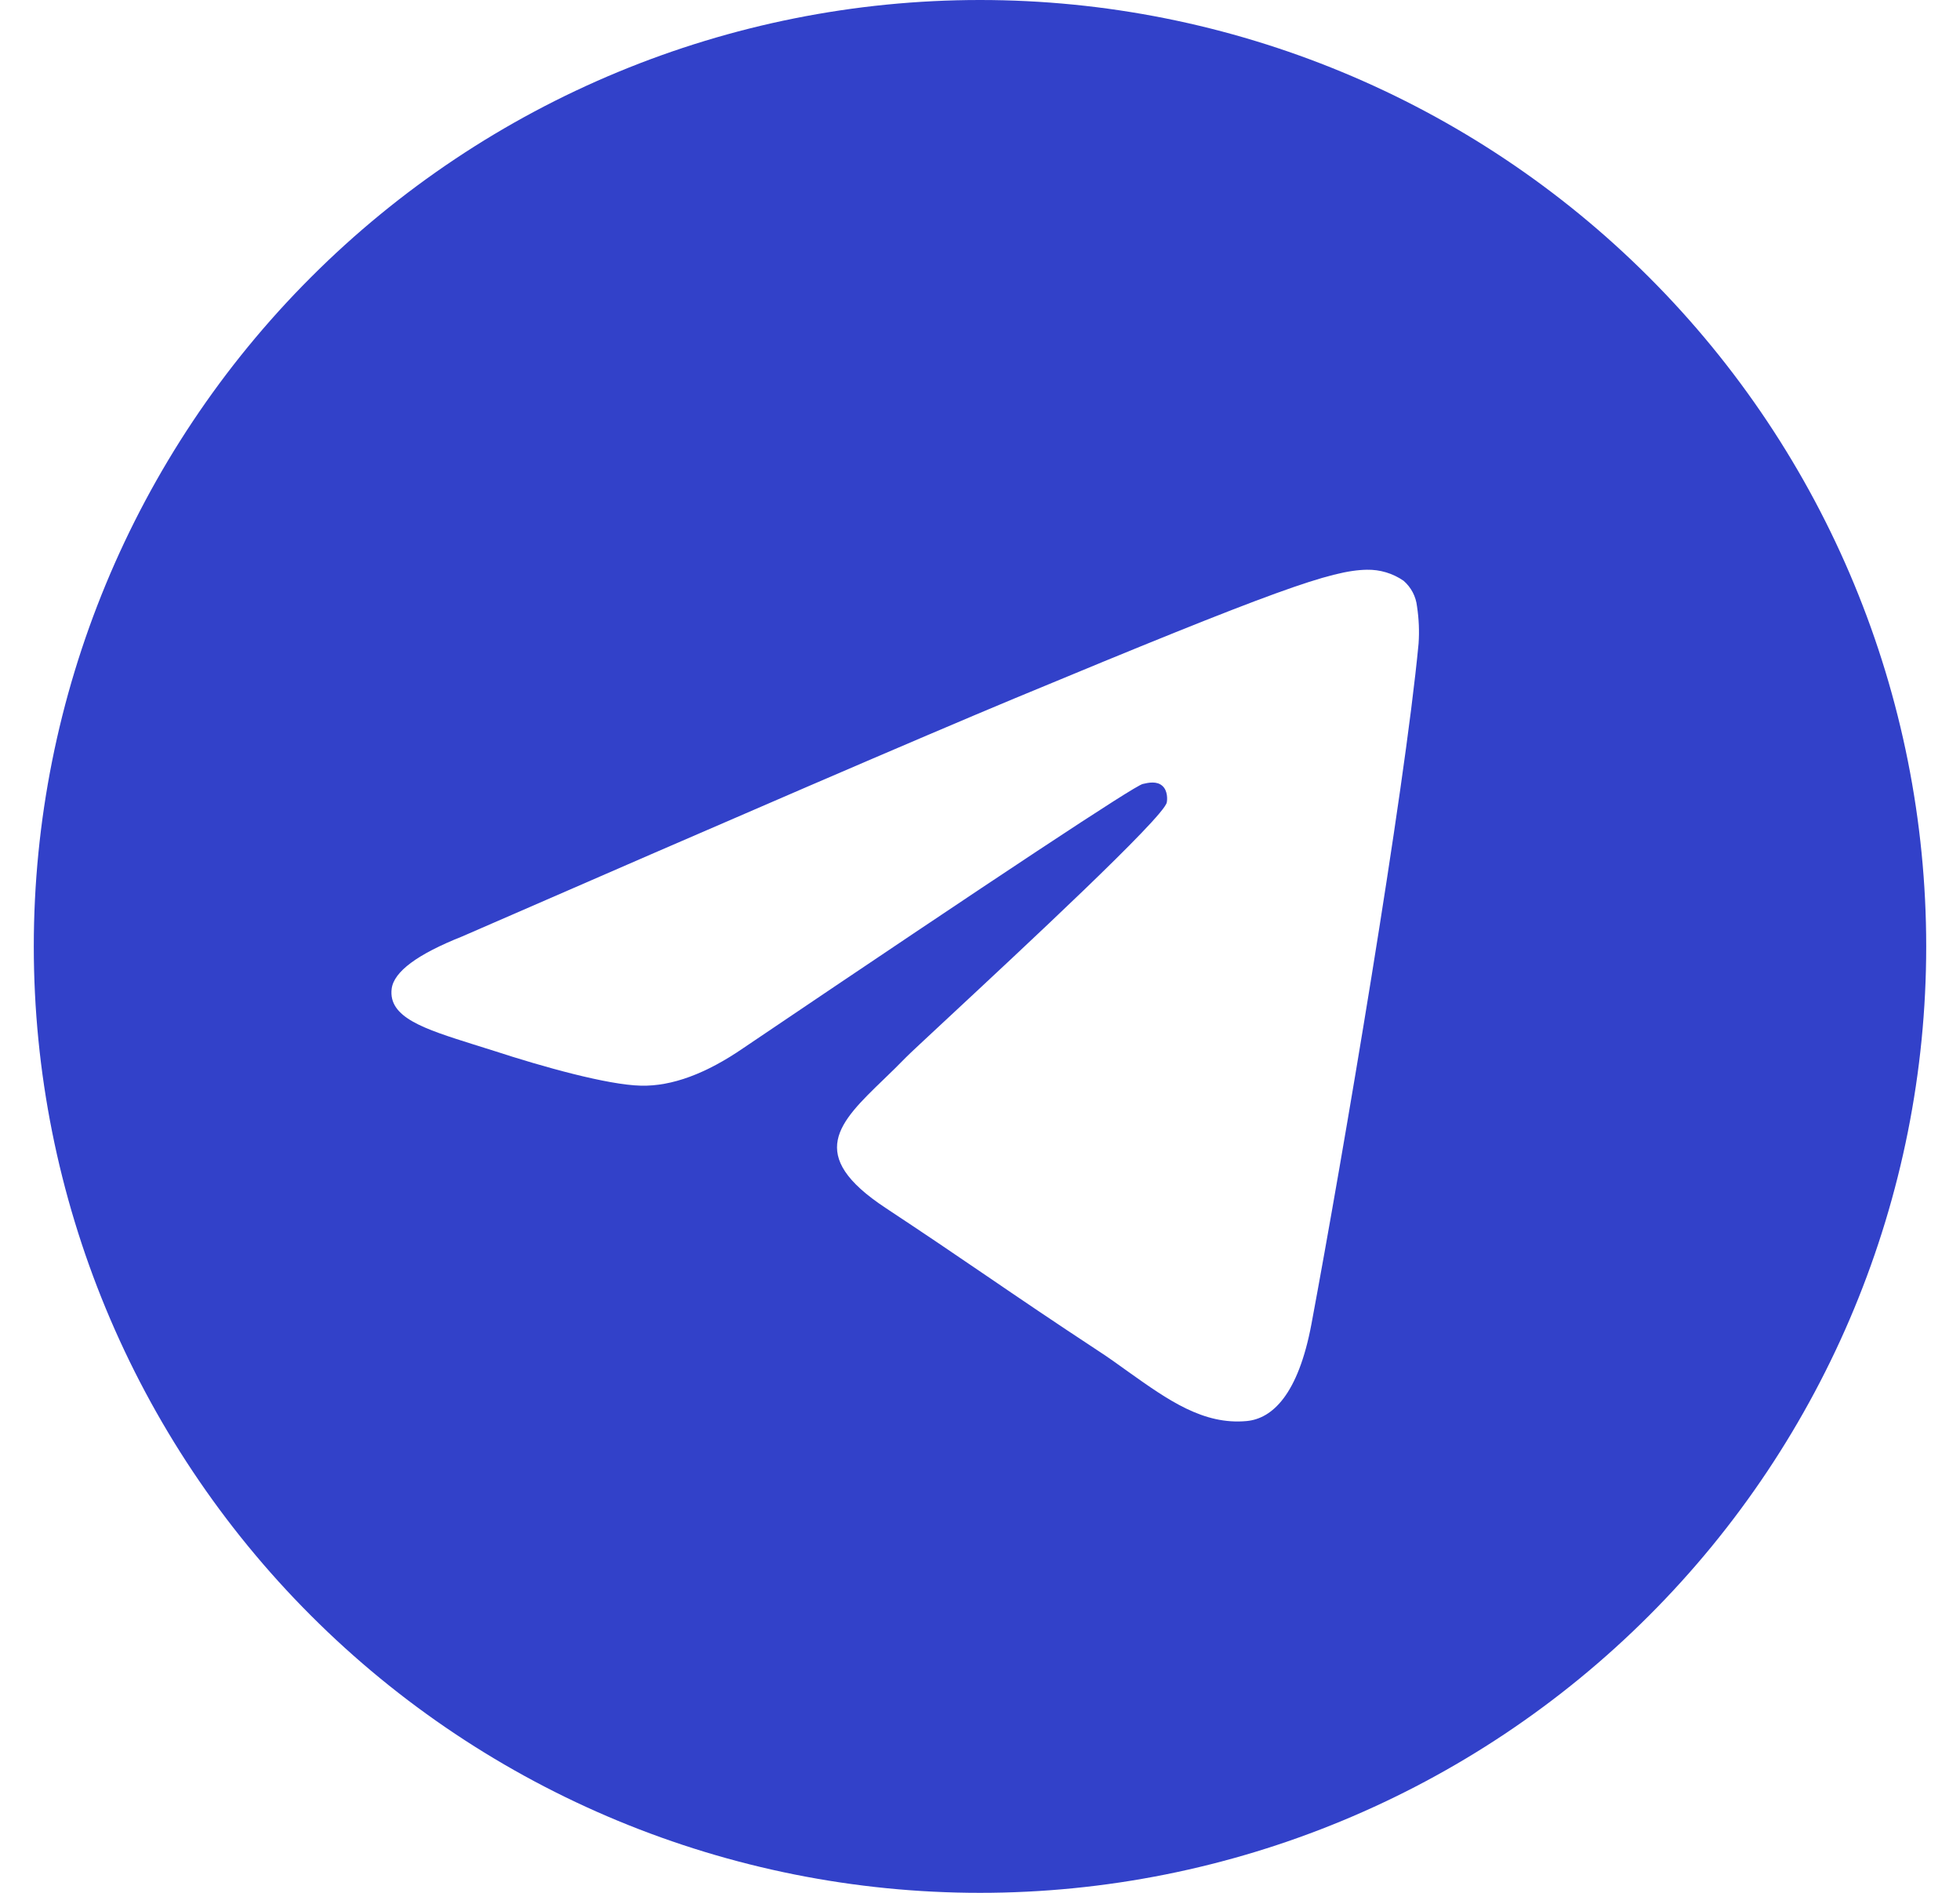 <svg width="29" height="28" viewBox="0 0 29 28" fill="none" xmlns="http://www.w3.org/2000/svg">
<path d="M28.5 14C28.5 17.713 27.025 21.274 24.399 23.899C21.774 26.525 18.213 28 14.5 28C10.787 28 7.226 26.525 4.601 23.899C1.975 21.274 0.5 17.713 0.5 14C0.5 10.287 1.975 6.726 4.601 4.101C7.226 1.475 10.787 0 14.5 0C18.213 0 21.774 1.475 24.399 4.101C27.025 6.726 28.5 10.287 28.5 14ZM15.002 10.335C13.641 10.902 10.918 12.075 6.837 13.853C6.175 14.116 5.827 14.374 5.795 14.627C5.743 15.052 6.277 15.22 7.003 15.449L7.309 15.545C8.023 15.778 8.986 16.049 9.485 16.06C9.94 16.07 10.445 15.885 11.004 15.5C14.817 12.925 16.785 11.625 16.908 11.597C16.995 11.576 17.118 11.552 17.198 11.625C17.281 11.697 17.272 11.835 17.263 11.872C17.211 12.098 15.116 14.044 14.033 15.052C13.695 15.367 13.455 15.589 13.406 15.64C13.298 15.75 13.189 15.858 13.077 15.965C12.412 16.606 11.915 17.085 13.104 17.869C13.676 18.247 14.134 18.557 14.591 18.869C15.088 19.208 15.585 19.546 16.229 19.969C16.392 20.074 16.549 20.188 16.701 20.297C17.281 20.709 17.804 21.081 18.446 21.021C18.821 20.986 19.207 20.636 19.404 19.586C19.867 17.106 20.779 11.736 20.989 9.522C21.002 9.338 20.994 9.153 20.966 8.97C20.95 8.823 20.879 8.688 20.767 8.591C20.608 8.481 20.418 8.424 20.224 8.428C19.699 8.437 18.889 8.719 15.002 10.335Z" fill="#3241C9"/>
</svg>
